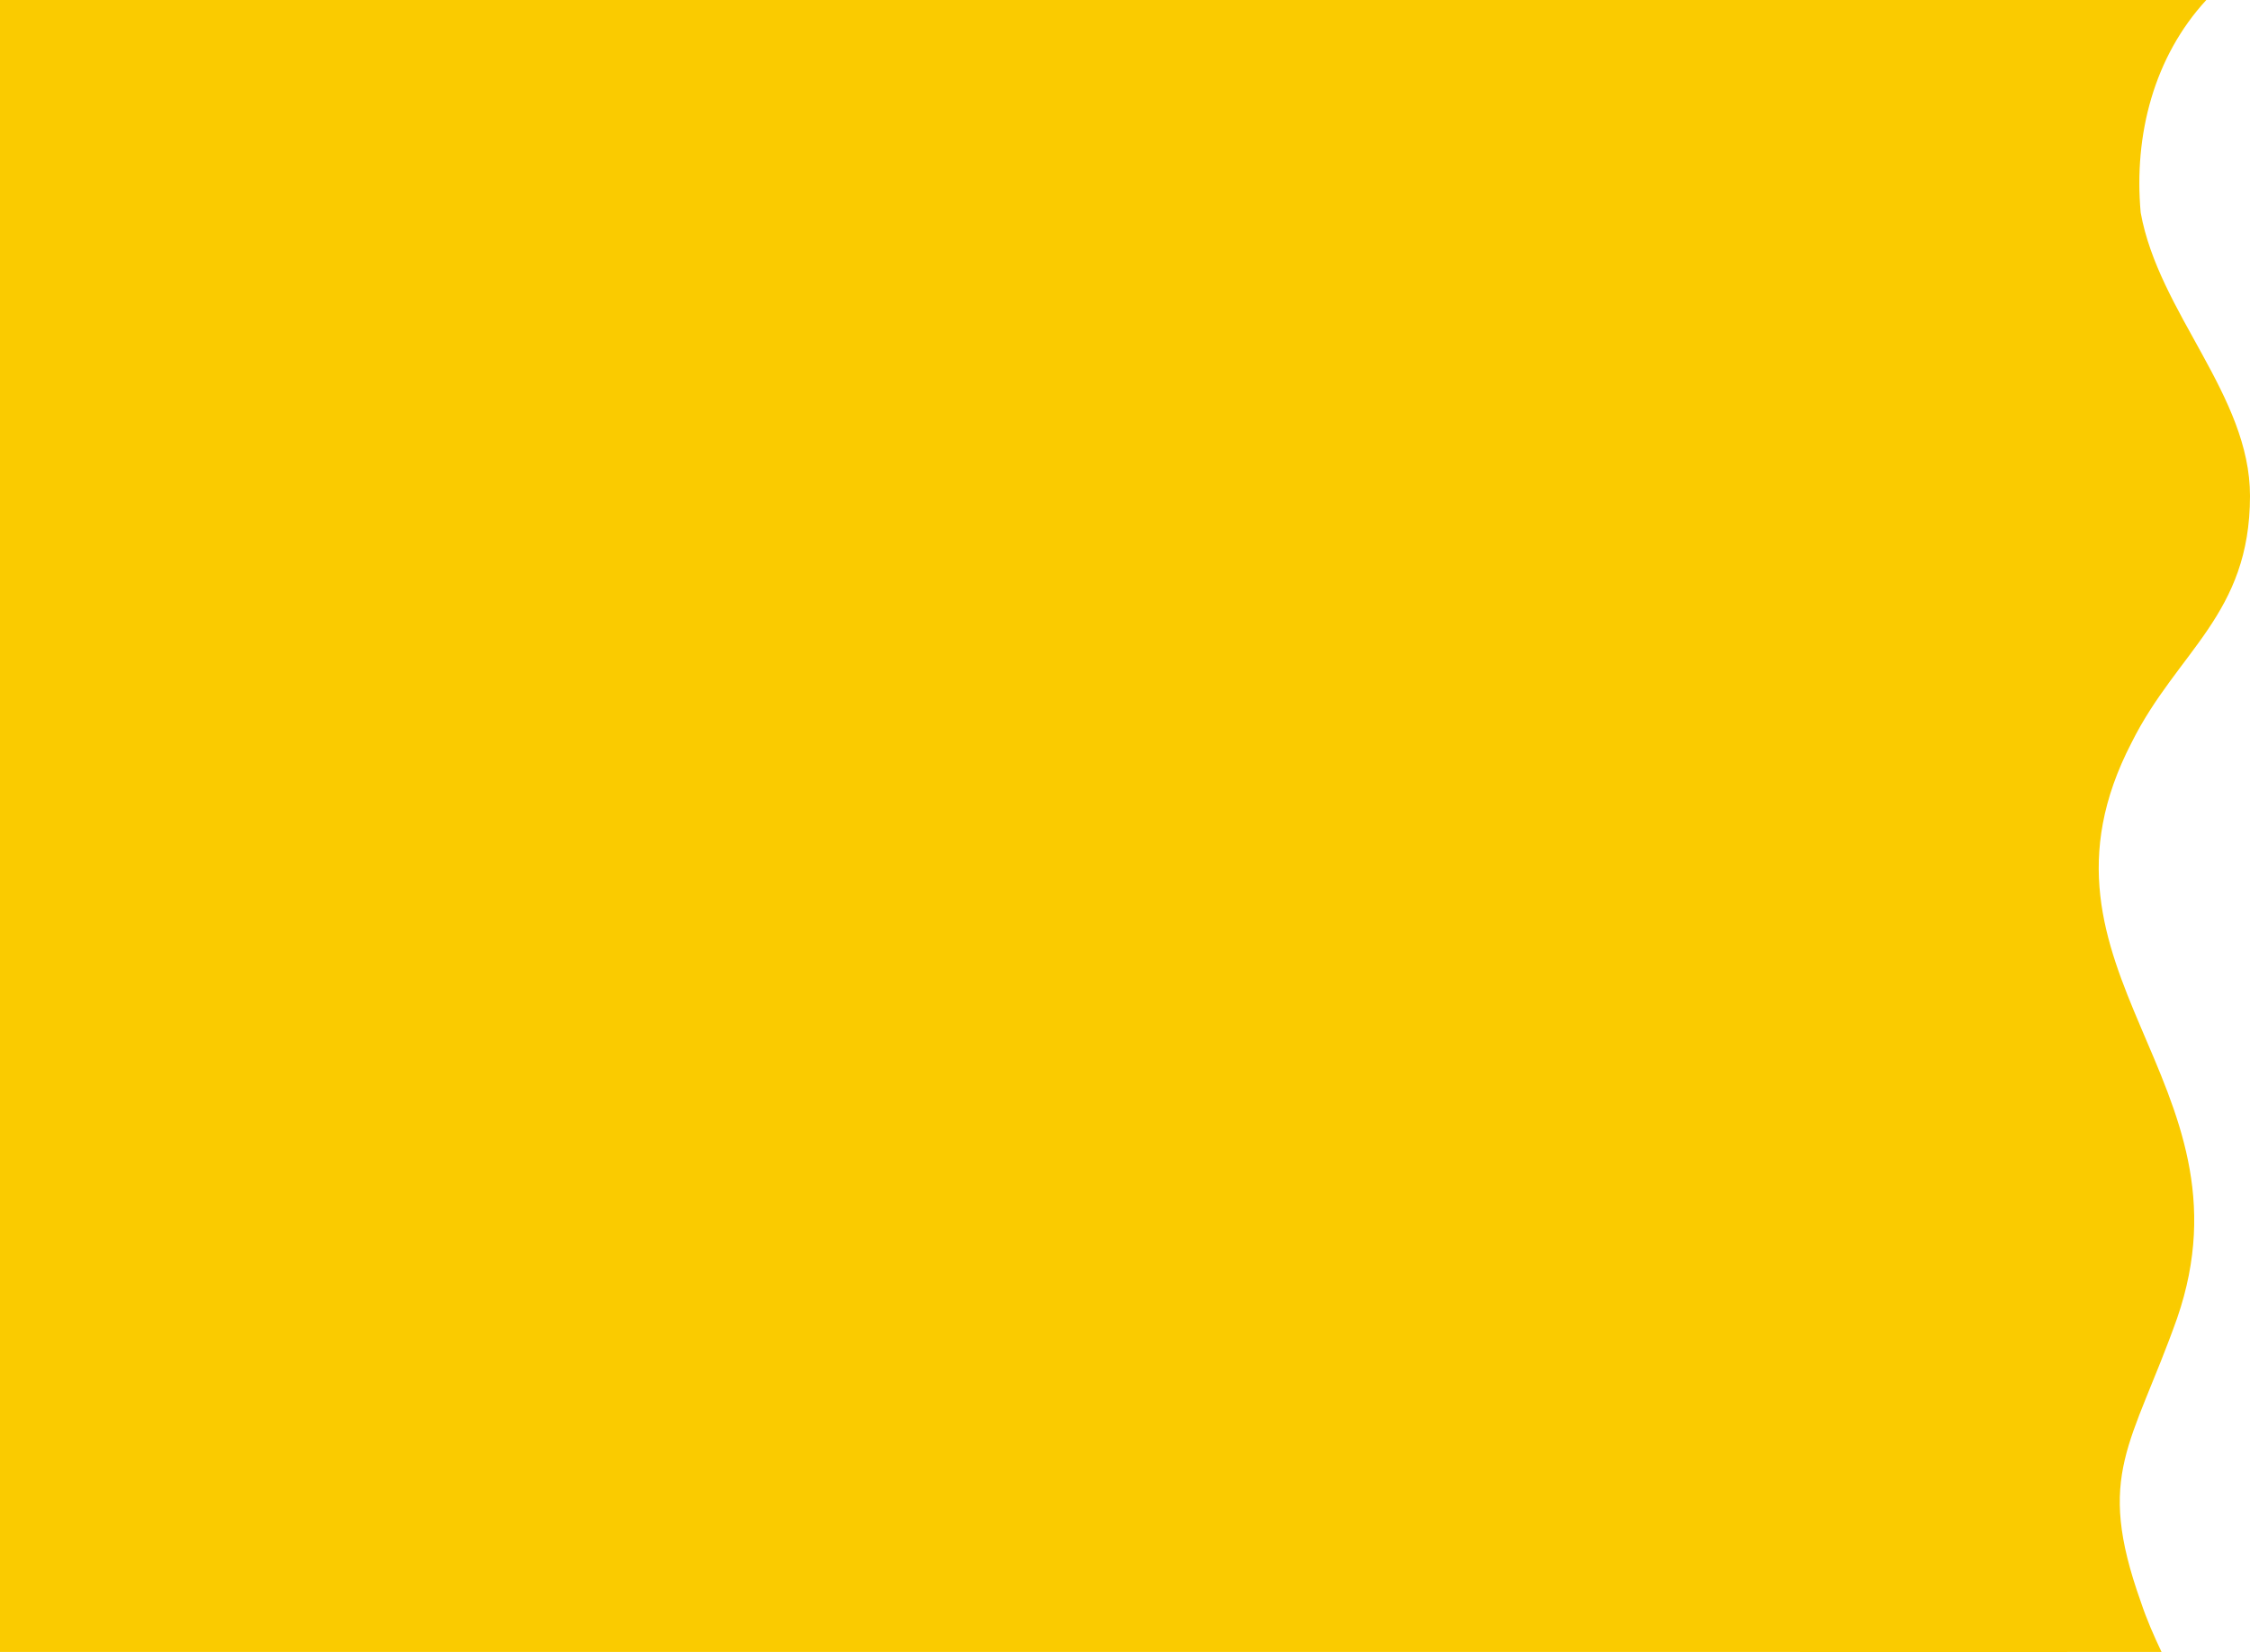 <?xml version="1.0" encoding="UTF-8"?> <svg xmlns="http://www.w3.org/2000/svg" width="640" height="470" viewBox="0 0 640 470" fill="none"> <rect width="588" height="470" fill="#FACB00"></rect> <path d="M614.838 470C612.675 465.456 610.602 460.741 608.909 455.643C595.959 419.247 606.318 411.448 619.273 375.055C642.591 307.466 572.641 276.27 606.318 211.28C619.273 185.287 640 174.888 640 141.092C640 112.495 614.091 89.101 608.909 60.504C606.898 38.297 612.741 16.117 627.571 -9.33759e-06H512V470H614.838Z" fill="#FACB00"></path> </svg> 